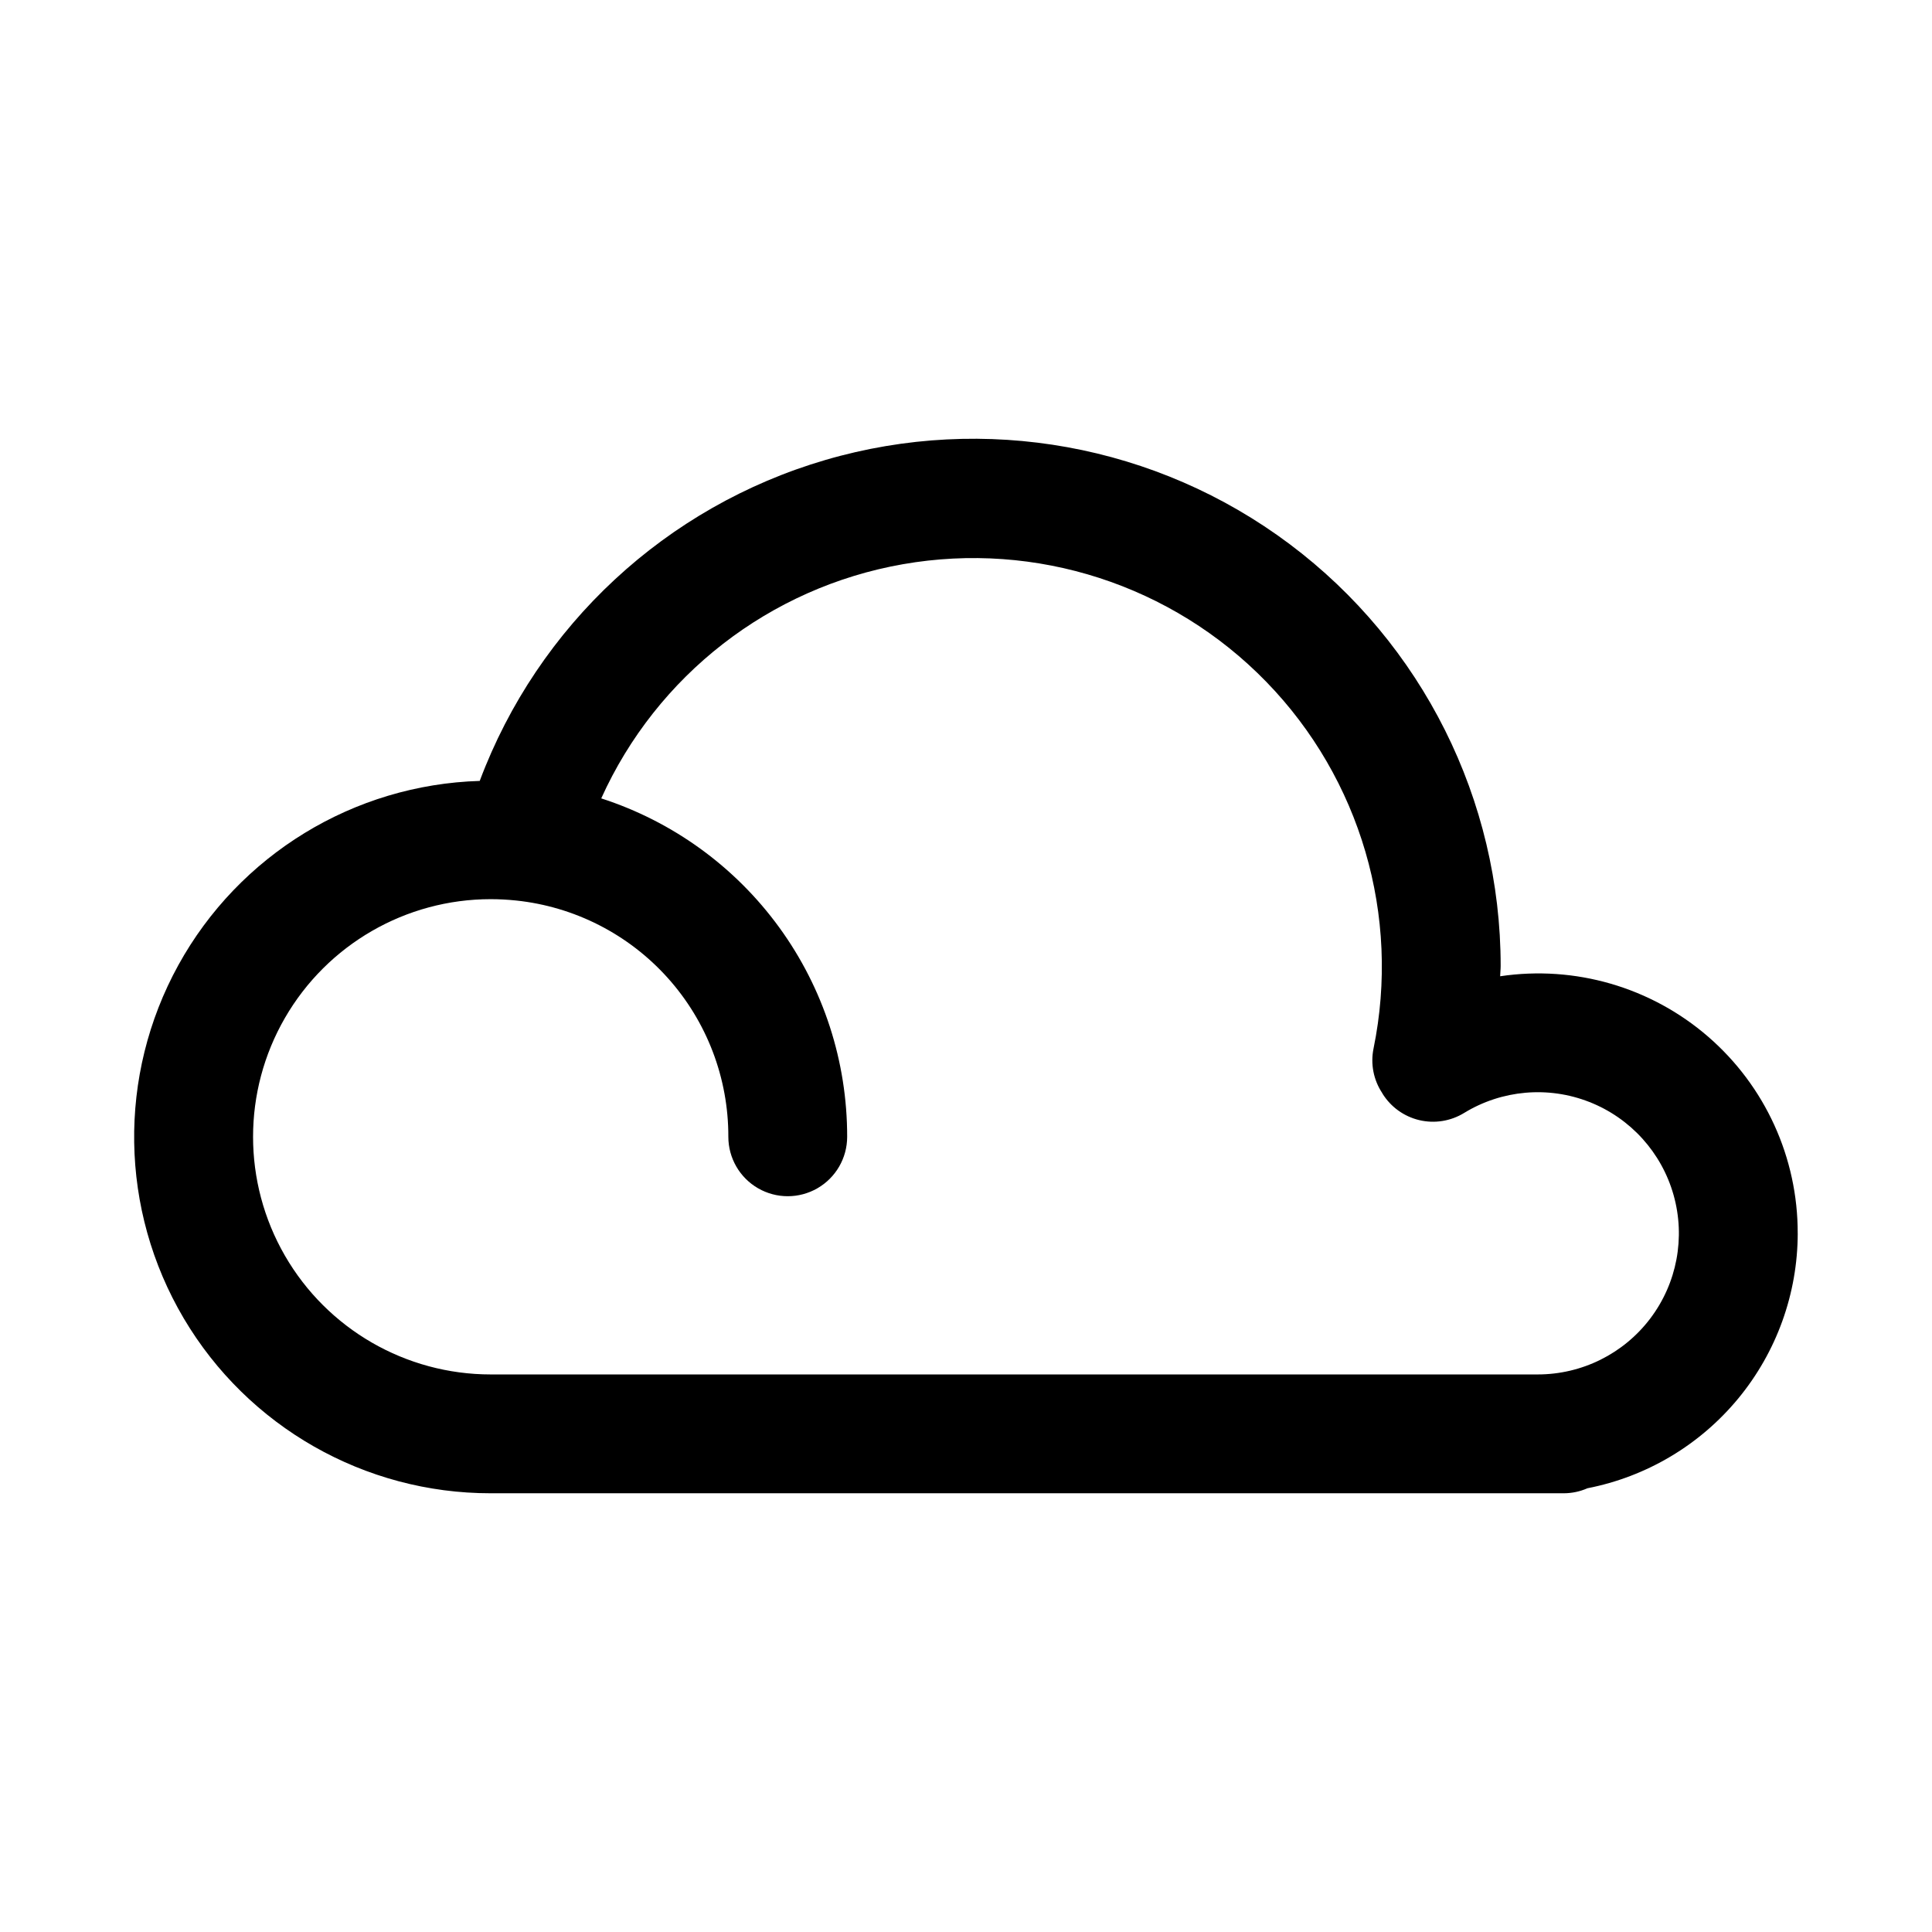 <?xml version="1.0" encoding="UTF-8"?>
<!-- The Best Svg Icon site in the world: iconSvg.co, Visit us! https://iconsvg.co -->
<svg fill="#000000" width="800px" height="800px" version="1.1" viewBox="144 144 512 512" xmlns="http://www.w3.org/2000/svg">
 <path d="m620.41 470.85c0.051-20.027-8.637-39.074-23.789-52.168-15.152-13.09-35.262-18.918-55.066-15.961 0.016-0.906 0.137-1.809 0.137-2.719 0-44-20.723-85.426-55.93-111.81s-80.785-34.648-123.01-22.301c-42.23 12.348-76.176 43.863-91.621 85.059-33.391 1-63.762 19.57-79.875 48.832-16.109 29.262-15.559 64.855 1.445 93.605 17.008 28.75 47.941 46.375 81.344 46.344h284.38c2.16-0.004 4.293-0.457 6.266-1.328 15.676-3.062 29.801-11.473 39.965-23.793 10.164-12.32 15.734-27.789 15.762-43.758zm-68.879 37.391h-277.49c-22.5 0-43.289-12.004-54.539-31.488s-11.25-43.492 0-62.977c11.25-19.484 32.039-31.488 54.539-31.488 2.246 0.004 4.492 0.121 6.727 0.355 15.465 1.621 29.777 8.926 40.168 20.492 10.391 11.57 16.121 26.582 16.082 42.129 0 5.625 3 10.824 7.871 13.637 4.871 2.812 10.871 2.812 15.742 0 4.871-2.812 7.875-8.012 7.875-13.637 0.027-19.922-6.266-39.34-17.98-55.457-11.711-16.117-28.234-28.102-47.191-34.227 14.742-32.645 44.676-55.879 79.953-62.059 35.281-6.184 71.332 5.488 96.297 31.172 24.961 25.68 35.602 62.051 28.422 97.141-0.848 4.102-0.016 8.375 2.312 11.859l0.031 0.086c2.188 3.555 5.699 6.094 9.758 7.062 4.062 0.969 8.34 0.285 11.898-1.898 9.988-6.109 22.262-7.191 33.164-2.918 10.902 4.273 19.176 13.406 22.348 24.676 3.176 11.273 0.891 23.379-6.18 32.715-7.066 9.336-18.102 14.824-29.809 14.824z"/>
</svg>